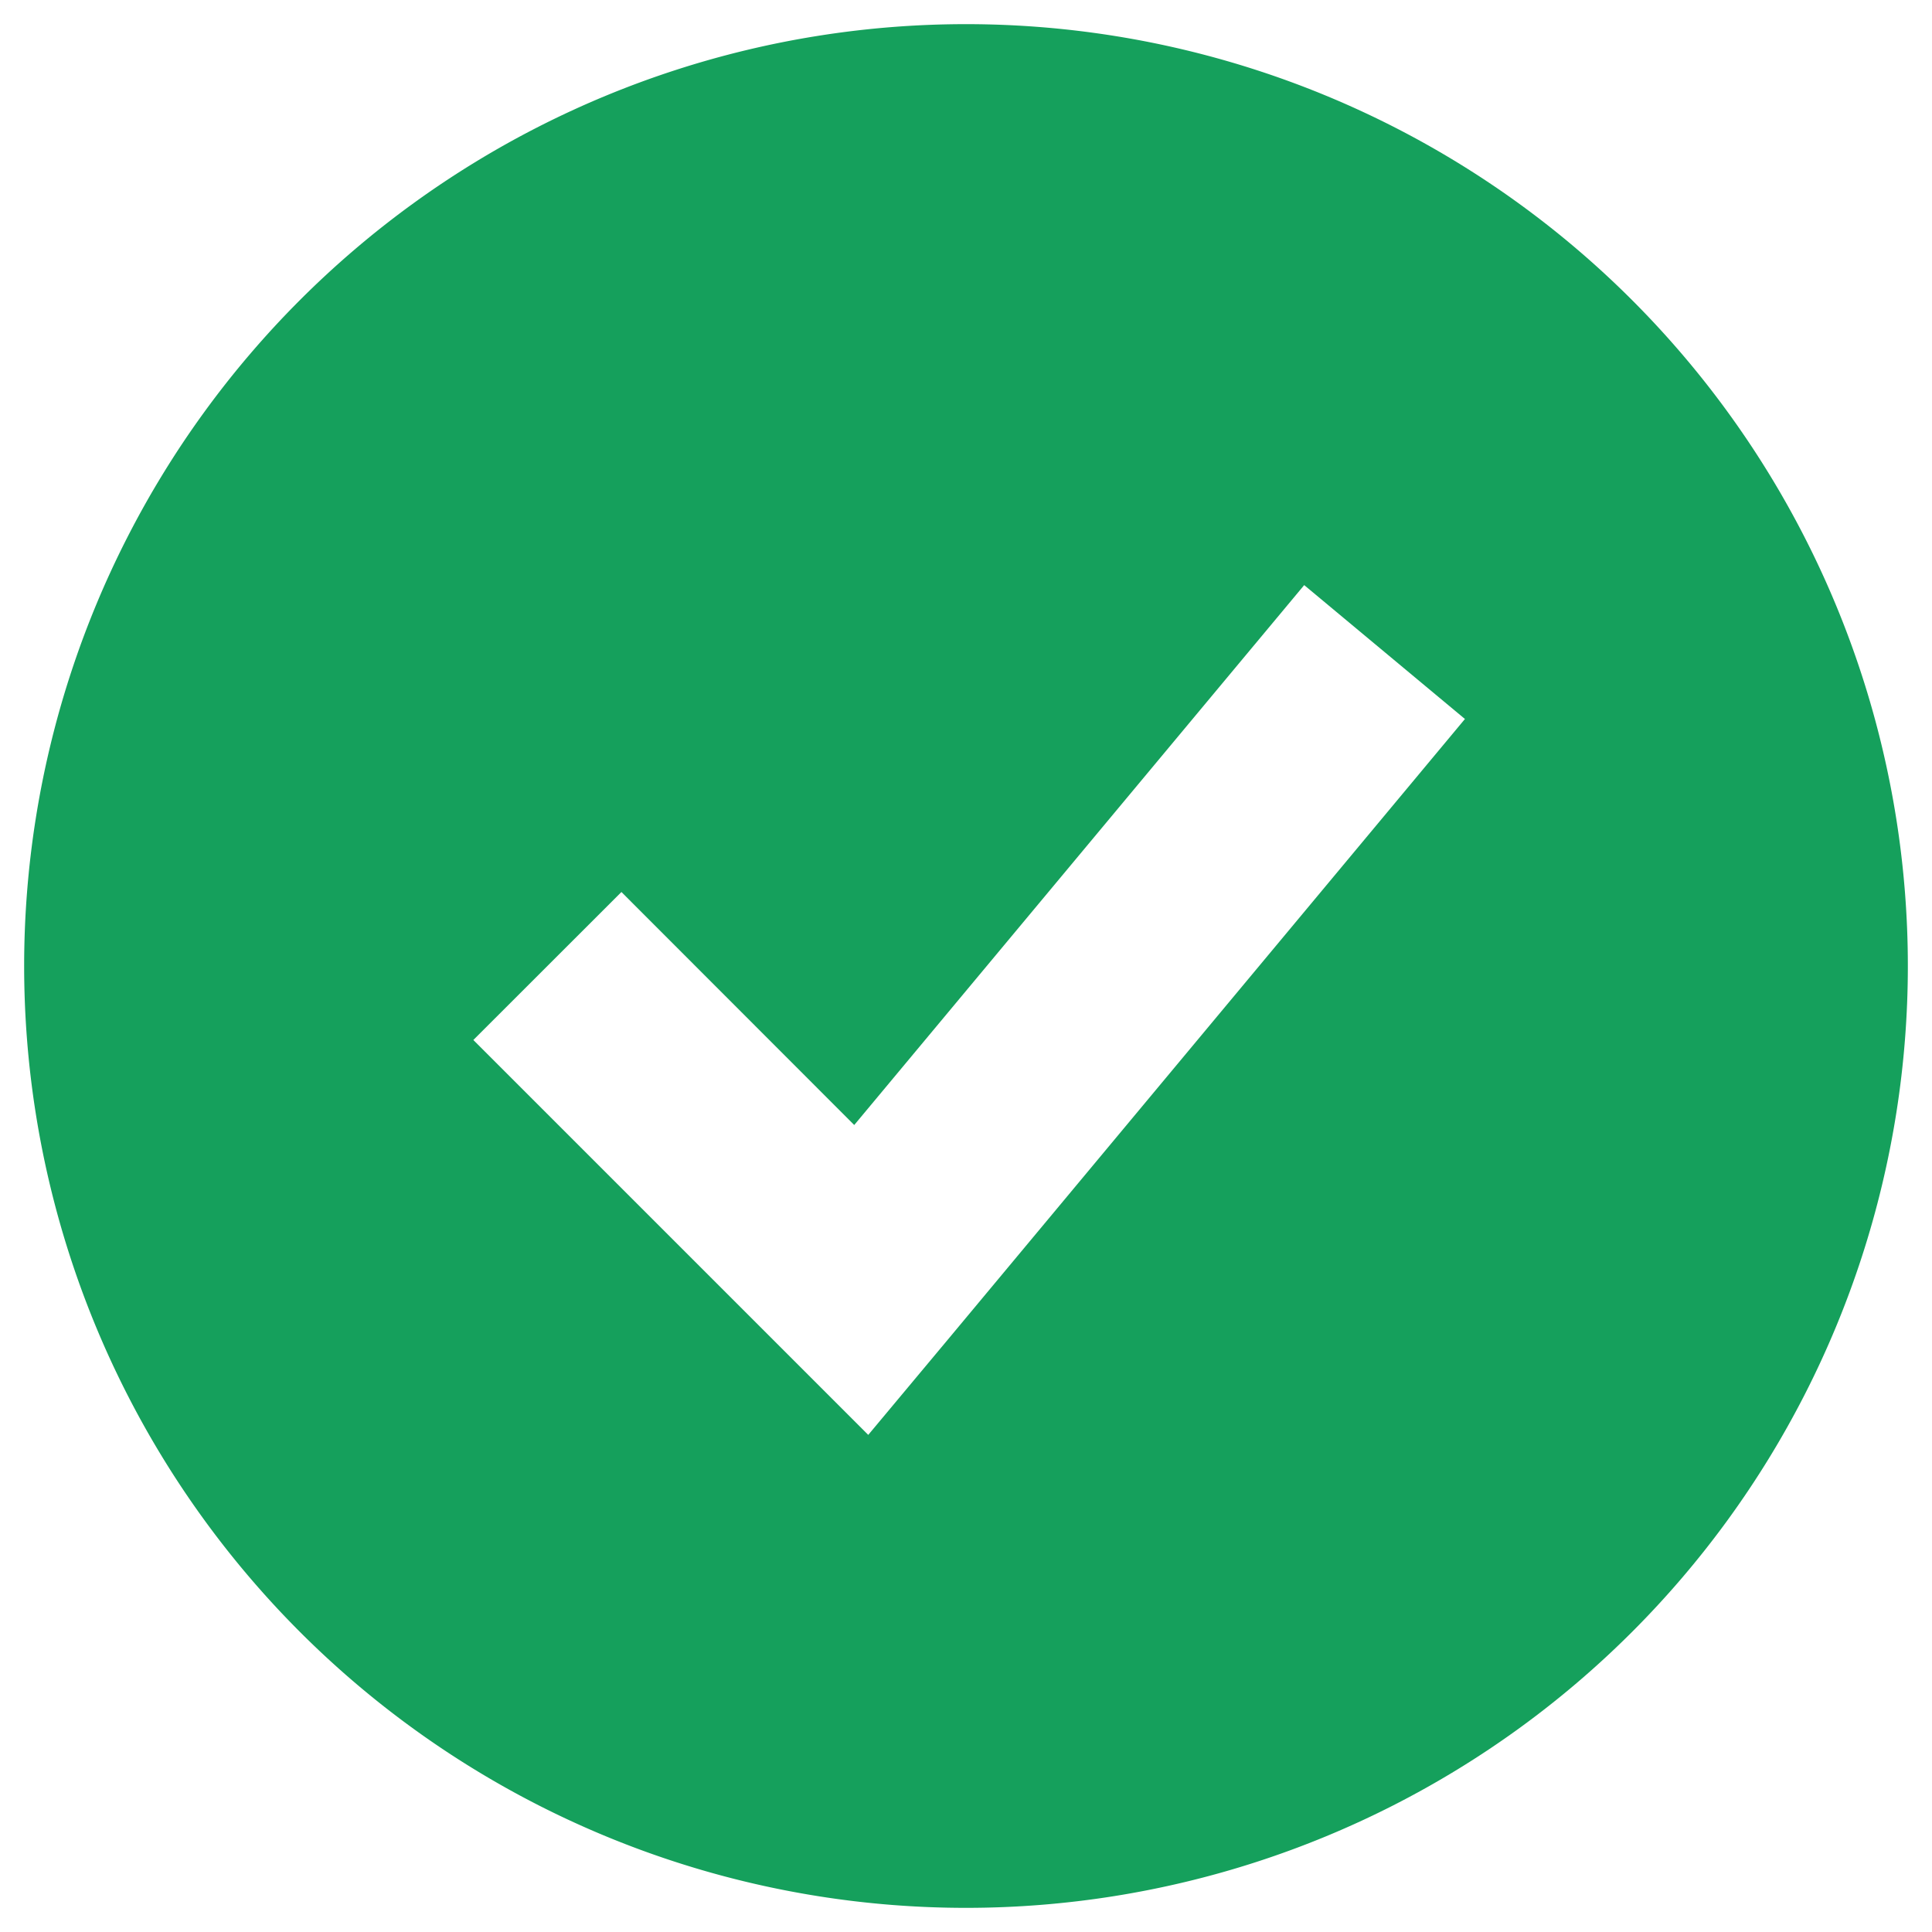 <svg xmlns="http://www.w3.org/2000/svg" width="20" height="20" fill="none"><path fill="#15A05C" fill-rule="evenodd" d="M10 19.75a9.75 9.75 0 1 0 0-19.5 9.75 9.75 0 0 0 0 19.5Zm-.251-5.807 5.416-6.5-1.664-1.386-4.658 5.589-2.41-2.412L4.9 10.766l3.25 3.25.838.838.76-.91Z" clip-rule="evenodd"/></svg>